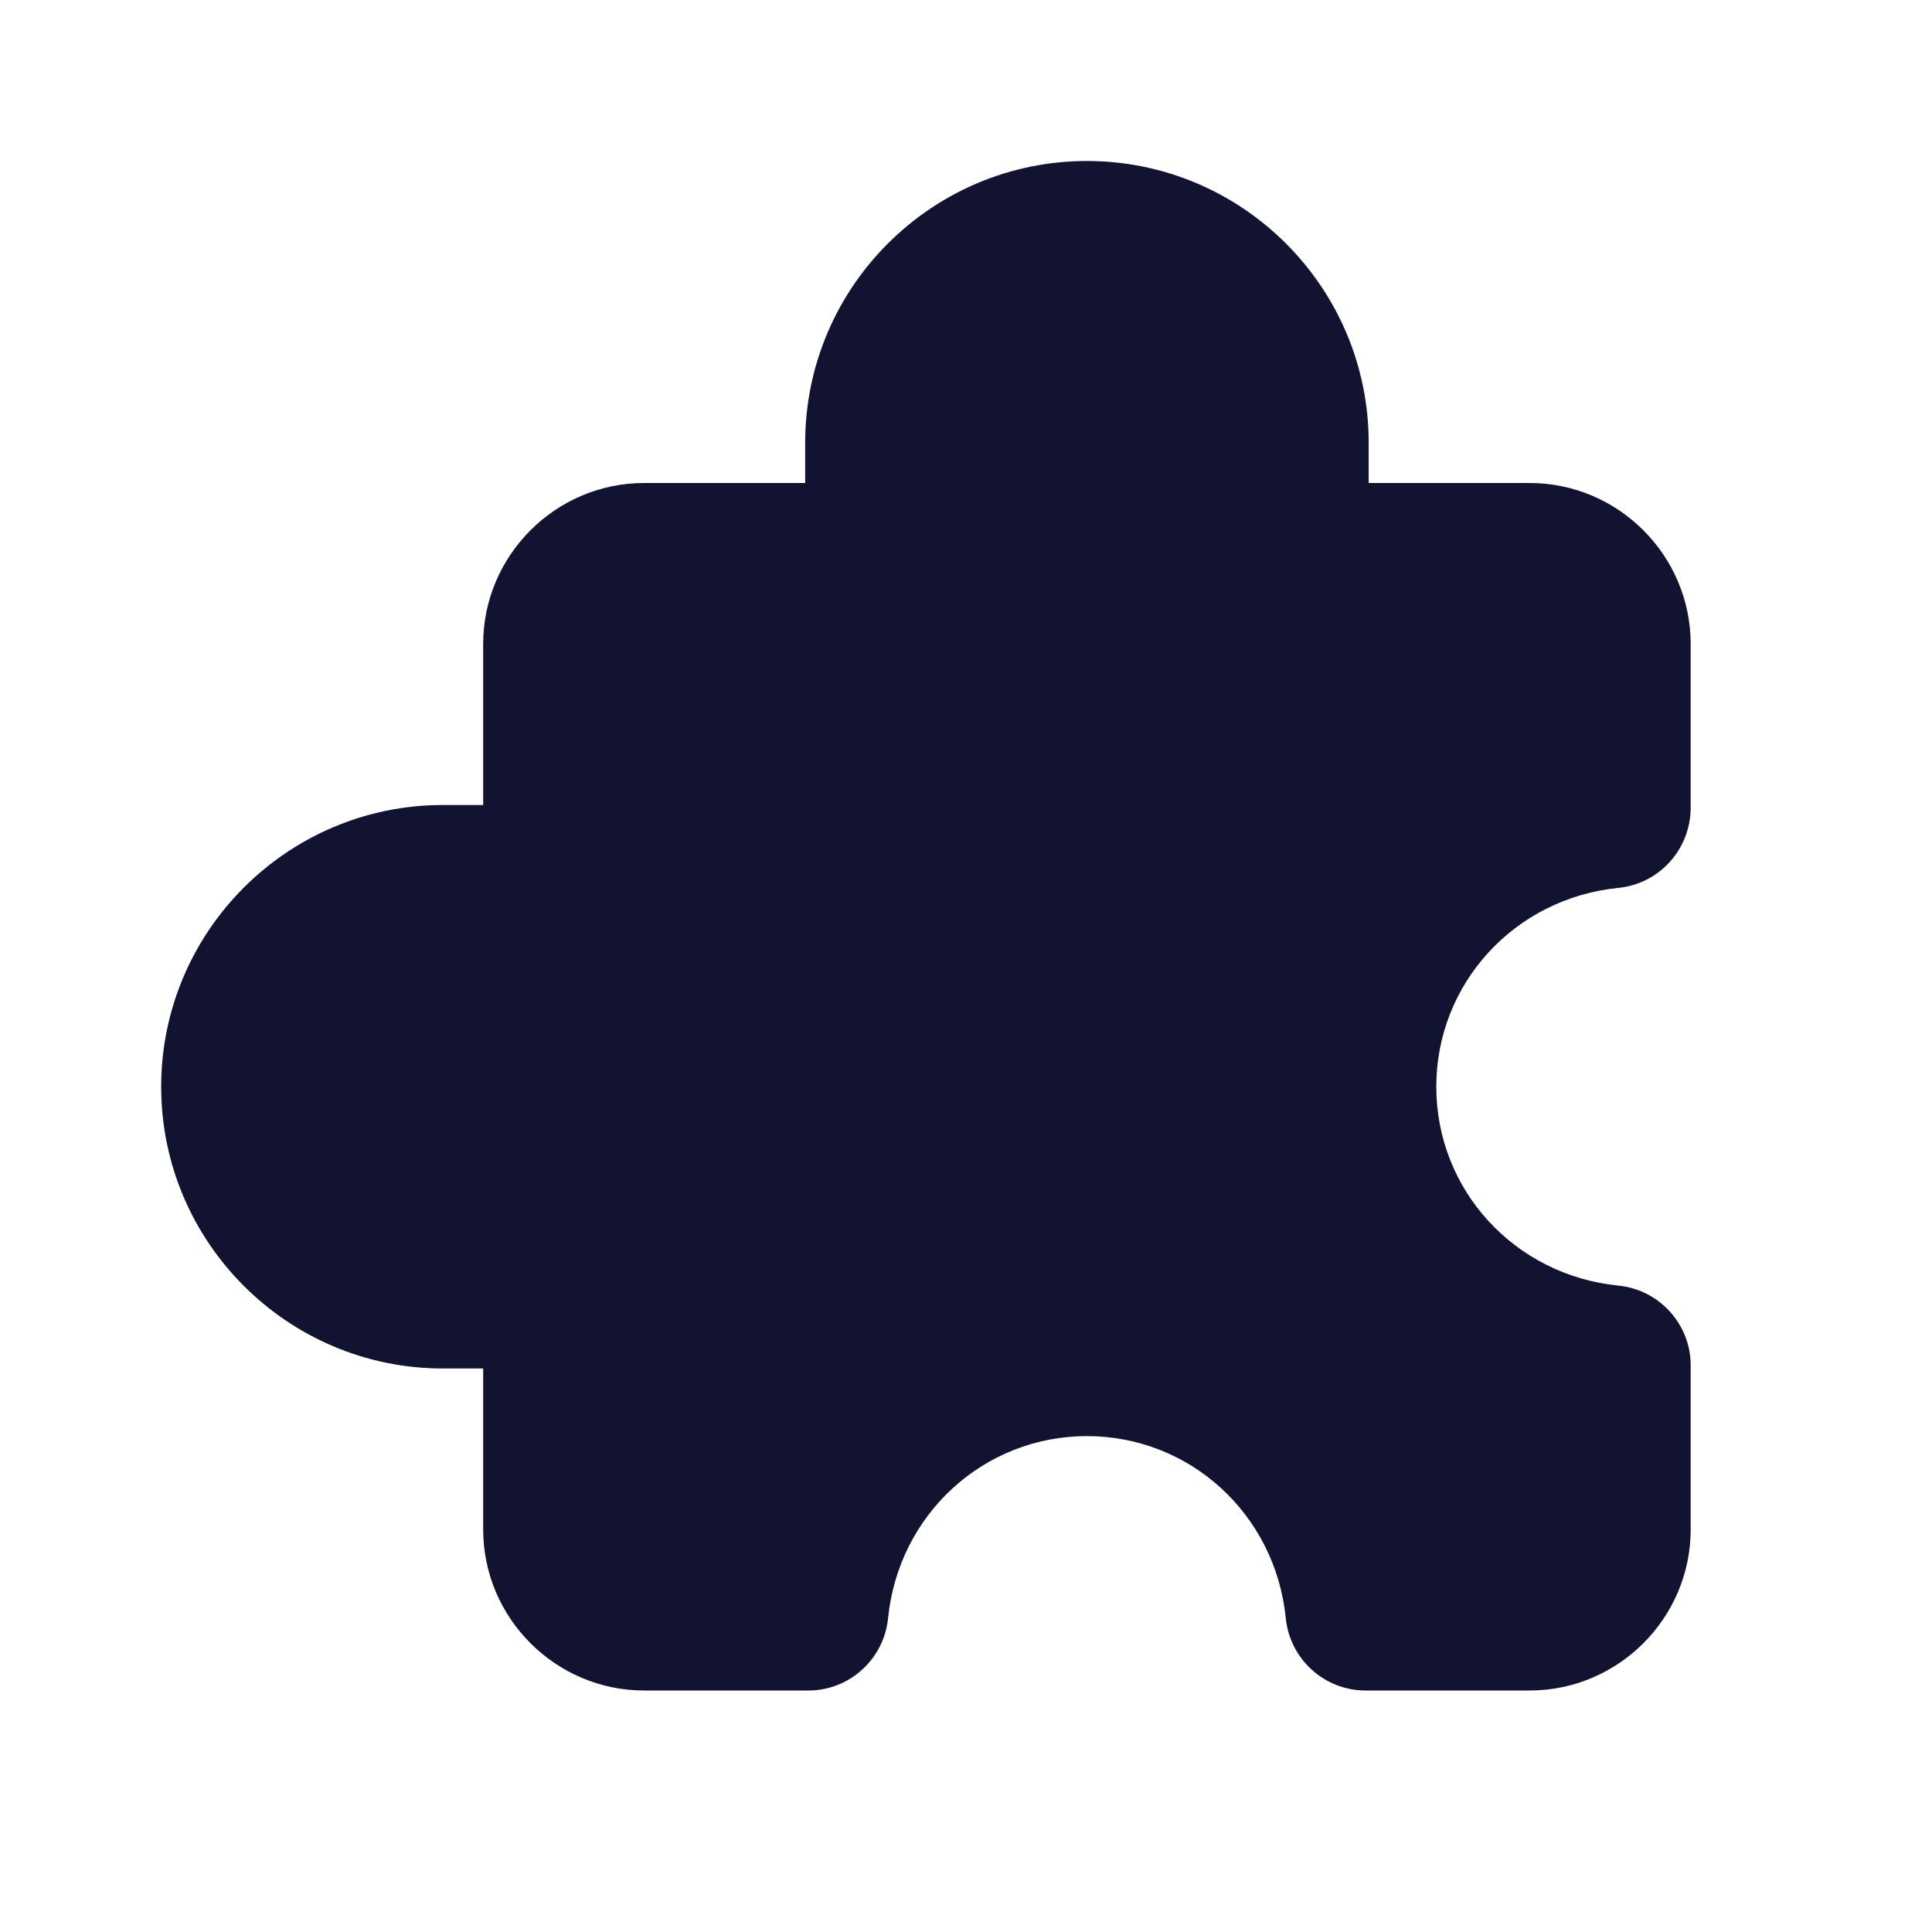 <svg xmlns="http://www.w3.org/2000/svg" width="500" height="500" style="width:100%;height:100%;transform:translate3d(0,0,0);content-visibility:visible" viewBox="0 0 500 500"><defs><clipPath id="a"><path d="M0 0h500v500H0z"/></clipPath><clipPath id="c"><path d="M0 0h500v500H0z"/></clipPath><clipPath id="b"><path d="M0 0h500v500H0z"/></clipPath></defs><g clip-path="url(#a)"><g clip-path="url(#b)" style="display:block"><g class="primary design" style="display:block"><path fill="#121331" d="M371.712 281.25c0 26.667 20.209 48.75 47.084 51.458 10.625 1.042 18.75 10 18.75 20.625v42.5c0 22.917-18.75 41.667-41.667 41.667h-42.5c-10.625 0-19.583-8.125-20.625-18.75-2.708-26.875-24.791-47.084-51.458-47.084-26.667 0-48.751 20.209-51.459 47.084-1.042 10.625-10 18.75-20.625 18.75h-42.5c-22.917 0-41.666-18.75-41.666-41.667v-41.667h-10.417c-40.208 0-72.917-32.708-72.917-72.916s32.709-72.917 72.917-72.917h10.417v-41.667c0-22.917 18.749-41.666 41.666-41.666h41.667v-10.417c0-40.208 32.709-72.917 72.917-72.917s72.916 32.709 72.916 72.917V125h41.667c22.917 0 41.667 18.749 41.667 41.666v42.292c0 10.833-8.125 19.791-18.75 20.833-26.875 2.708-47.084 24.792-47.084 51.459z" class="primary"/></g><g class="primary design" style="display:none"><path class="primary"/></g><g class="primary design" style="display:none"><path class="primary"/></g></g><g clip-path="url(#c)" style="display:none"><g class="primary design" style="display:none"><path class="primary"/><path fill="none" class="primary"/></g><g class="primary design" style="display:none"><path class="primary"/></g></g></g></svg>